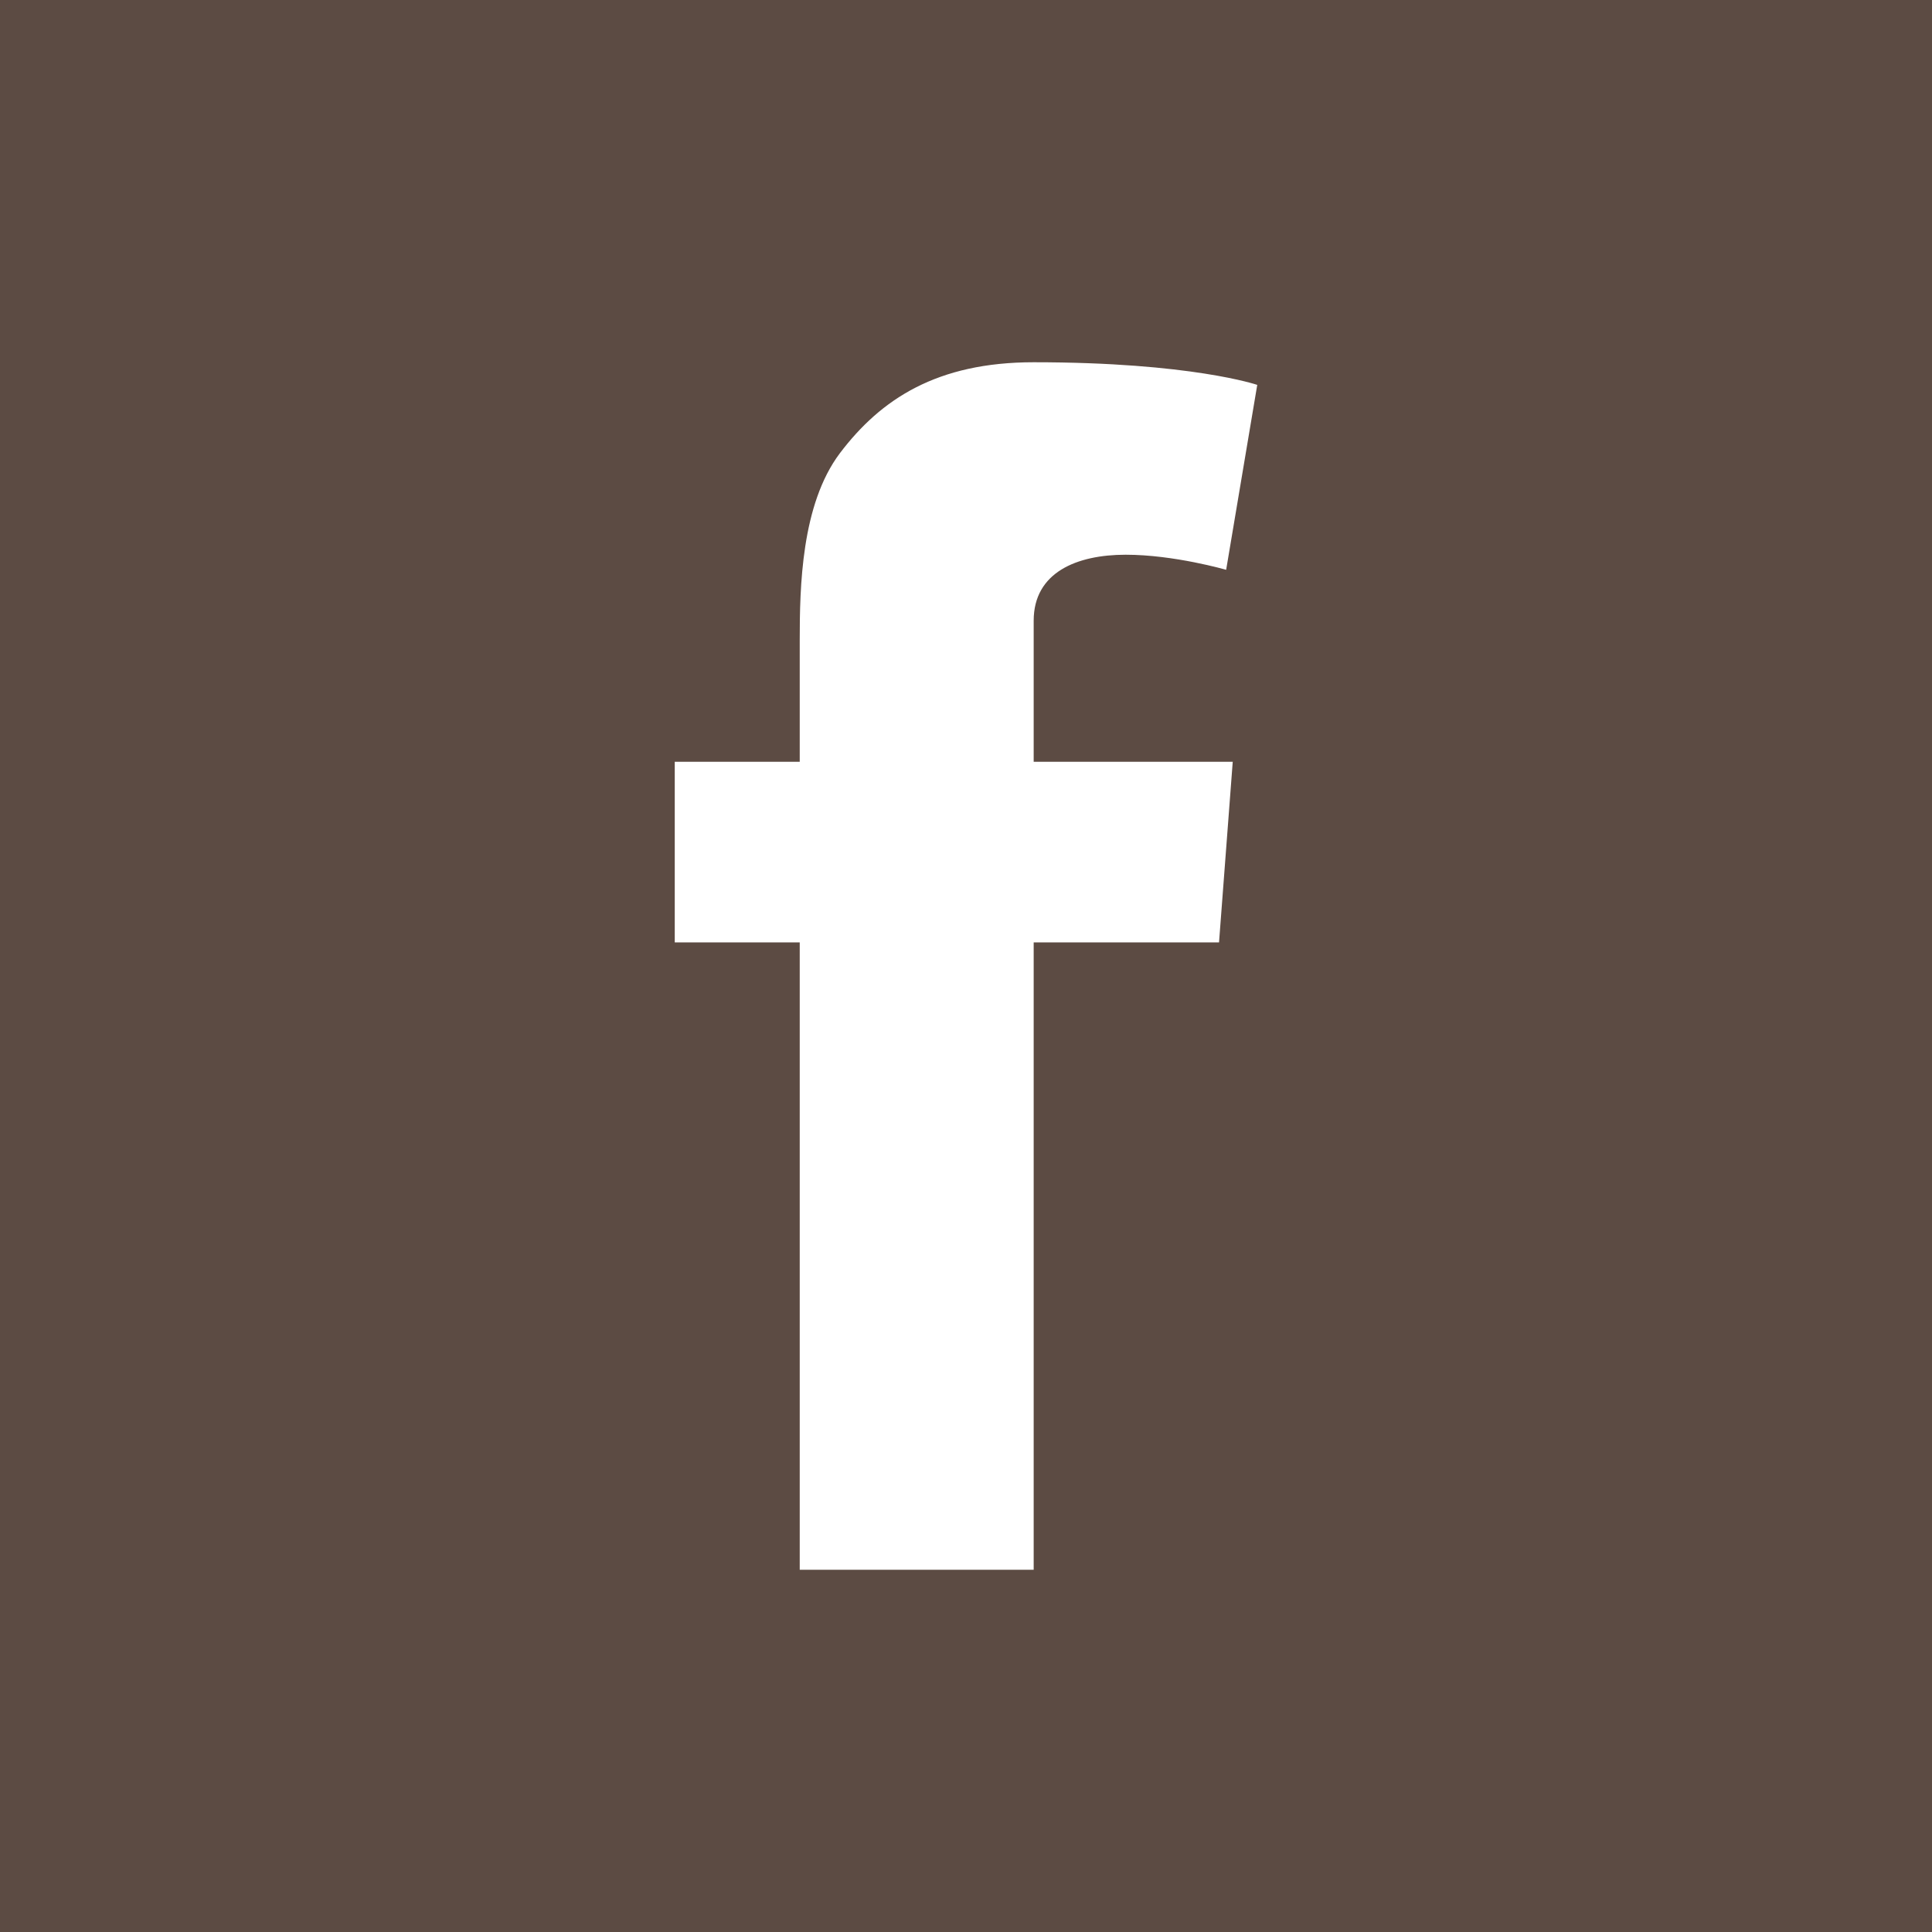 <svg width="32" height="32" viewBox="0 0 32 32" fill="none" xmlns="http://www.w3.org/2000/svg">
<rect width="32" height="32" fill="#5C4B43"/>
<path d="M17.121 10.281C17.121 9.477 17.84 9.188 18.645 9.188C19.449 9.188 20.309 9.438 20.309 9.438L20.824 6.375C20.824 6.375 19.73 6 17.121 6C15.52 6 14.59 6.609 13.91 7.508C13.27 8.359 13.246 9.727 13.246 10.609V12.617H11.176V15.609H13.246V26H17.121V15.609H20.191L20.418 12.617H17.121V10.281Z" fill="white"/>
</svg>
